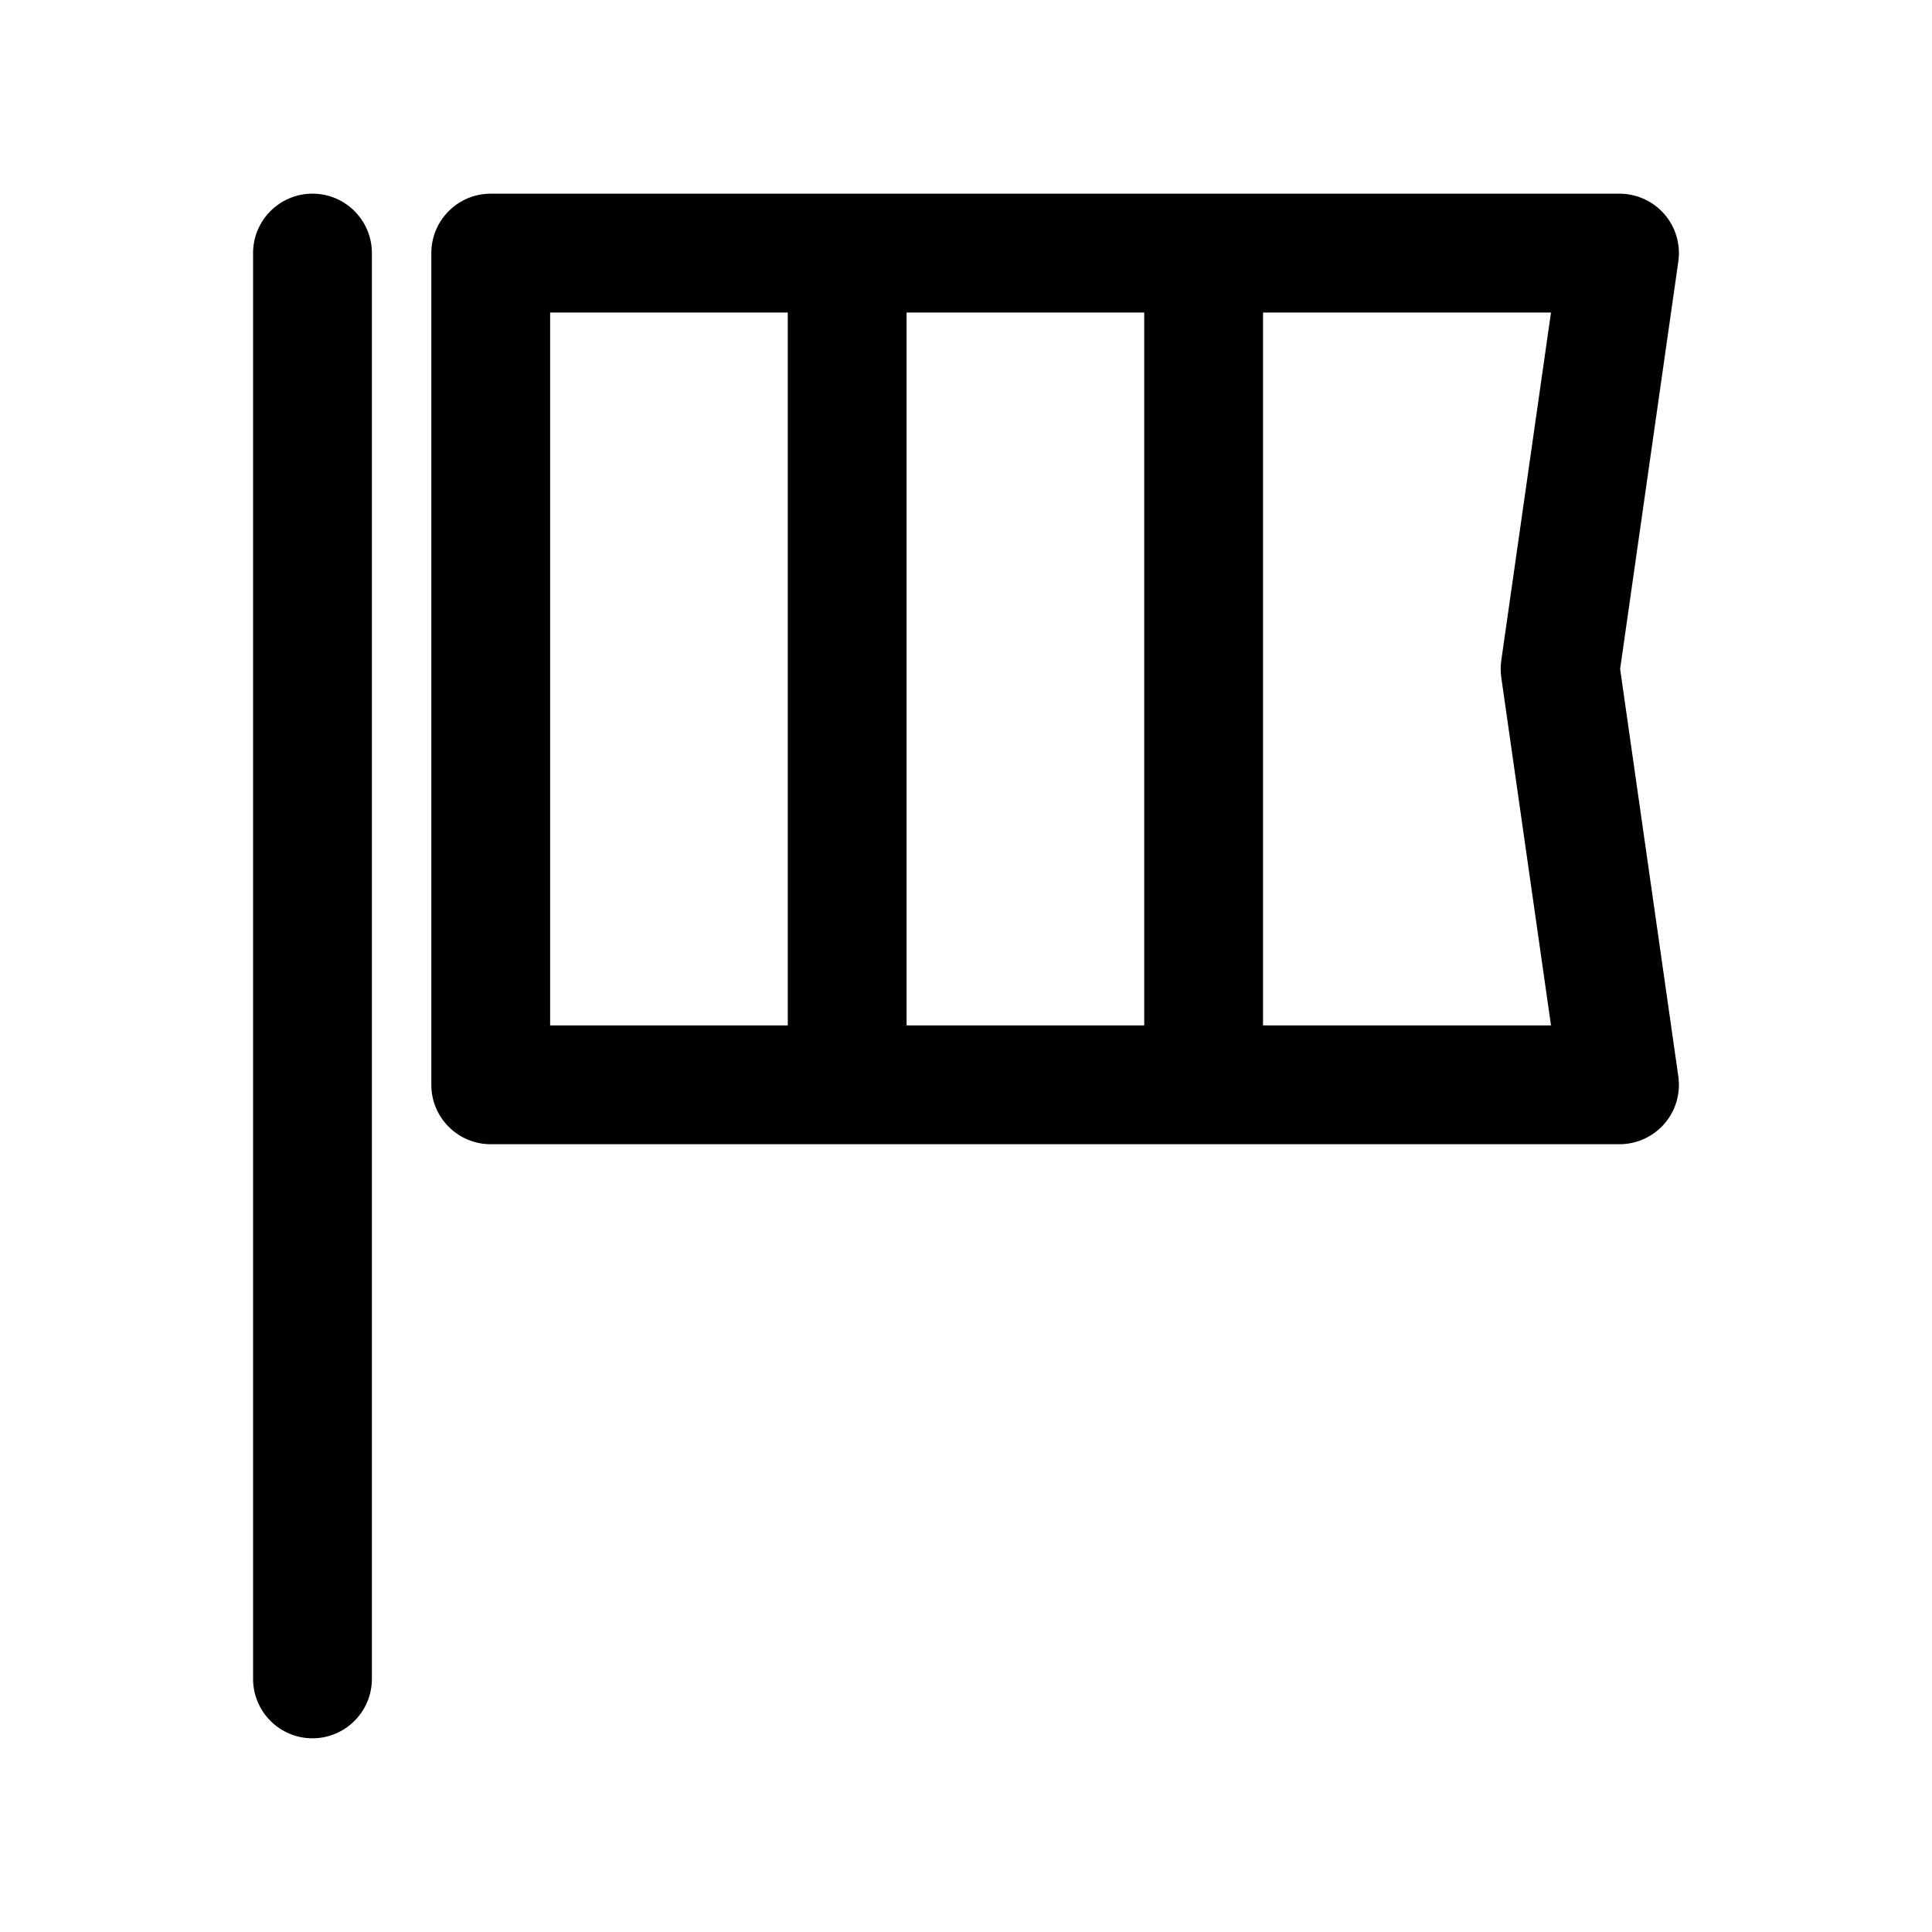 <?xml version="1.0" encoding="UTF-8"?>
<!-- Uploaded to: ICON Repo, www.iconrepo.com, Generator: ICON Repo Mixer Tools -->
<svg fill="#000000" width="800px" height="800px" version="1.1" viewBox="144 144 512 512" xmlns="http://www.w3.org/2000/svg">
 <g>
  <path d="m226.81 195.32c-8.688 0-15.742 7.055-15.742 15.746v377.86c0 8.691 7.055 15.742 15.742 15.742 8.691 0 15.742-7.055 15.742-15.742l0.004-377.86c0-8.691-7.055-15.746-15.746-15.746z"/>
  <path d="m573.35 321.28 15.422-107.98c0.645-4.519-0.699-9.094-3.691-12.539-2.992-3.449-7.328-5.434-11.895-5.434h-299.14c-8.691 0-15.742 7.055-15.742 15.742v220.42c0 8.691 7.055 15.742 15.742 15.742h299.14c4.566 0 8.902-1.984 11.895-5.422 2.992-3.449 4.336-8.031 3.691-12.547zm-126.12-94.465v188.93h-62.977v-188.93zm-157.44 0h62.977v188.93h-62.977zm265.24 188.93h-76.312v-188.93h76.312l-13.18 92.238c-0.211 1.48-0.211 2.977 0 4.449z"/>
 </g>
</svg>